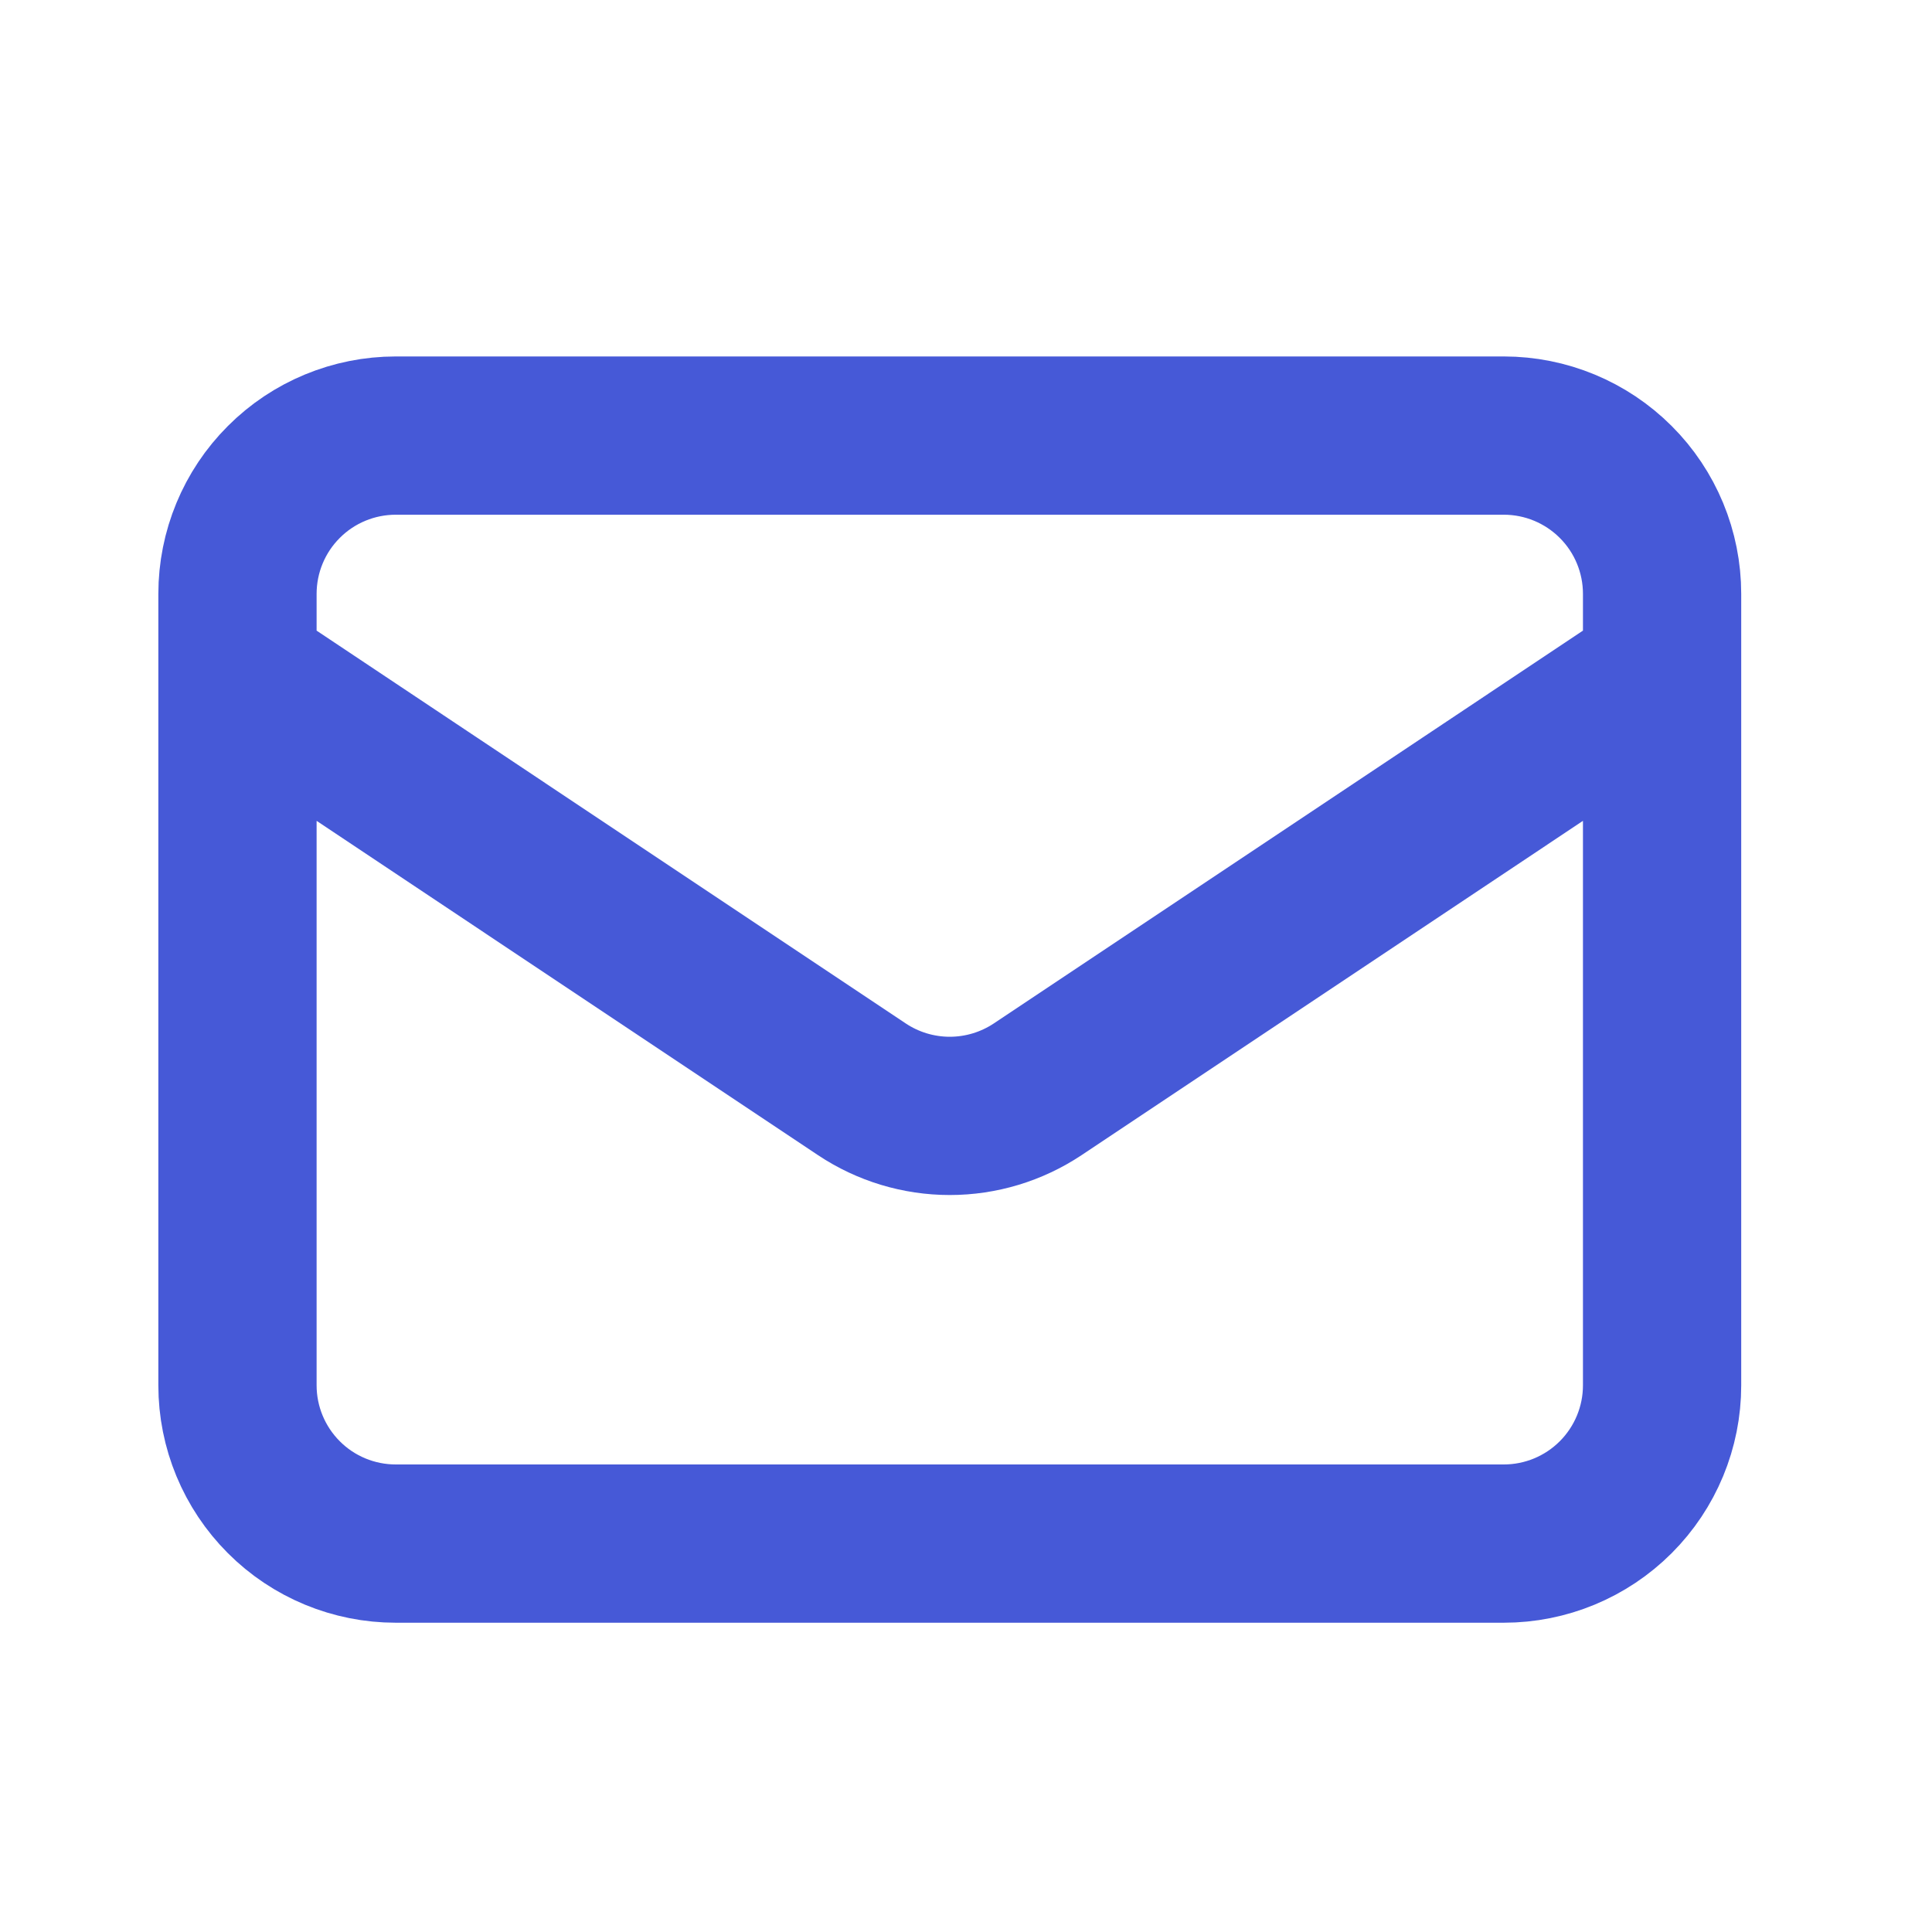 <svg width="24" height="24" viewBox="0 0 24 24" fill="none" xmlns="http://www.w3.org/2000/svg">
<path d="M2.95 8.36L10.707 13.532C11.03 13.747 11.41 13.862 11.798 13.862C12.187 13.862 12.566 13.747 12.89 13.532L20.647 8.36M4.916 19.175H18.681C19.202 19.175 19.702 18.968 20.071 18.599C20.44 18.23 20.647 17.73 20.647 17.209V7.377C20.647 6.856 20.44 6.355 20.071 5.987C19.702 5.618 19.202 5.411 18.681 5.411H4.916C4.395 5.411 3.894 5.618 3.526 5.987C3.157 6.355 2.95 6.856 2.95 7.377V17.209C2.95 17.73 3.157 18.23 3.526 18.599C3.894 18.968 4.395 19.175 4.916 19.175Z" stroke="#4659D7" stroke-width="1.966" stroke-linecap="round" stroke-linejoin="round"/>
</svg>
